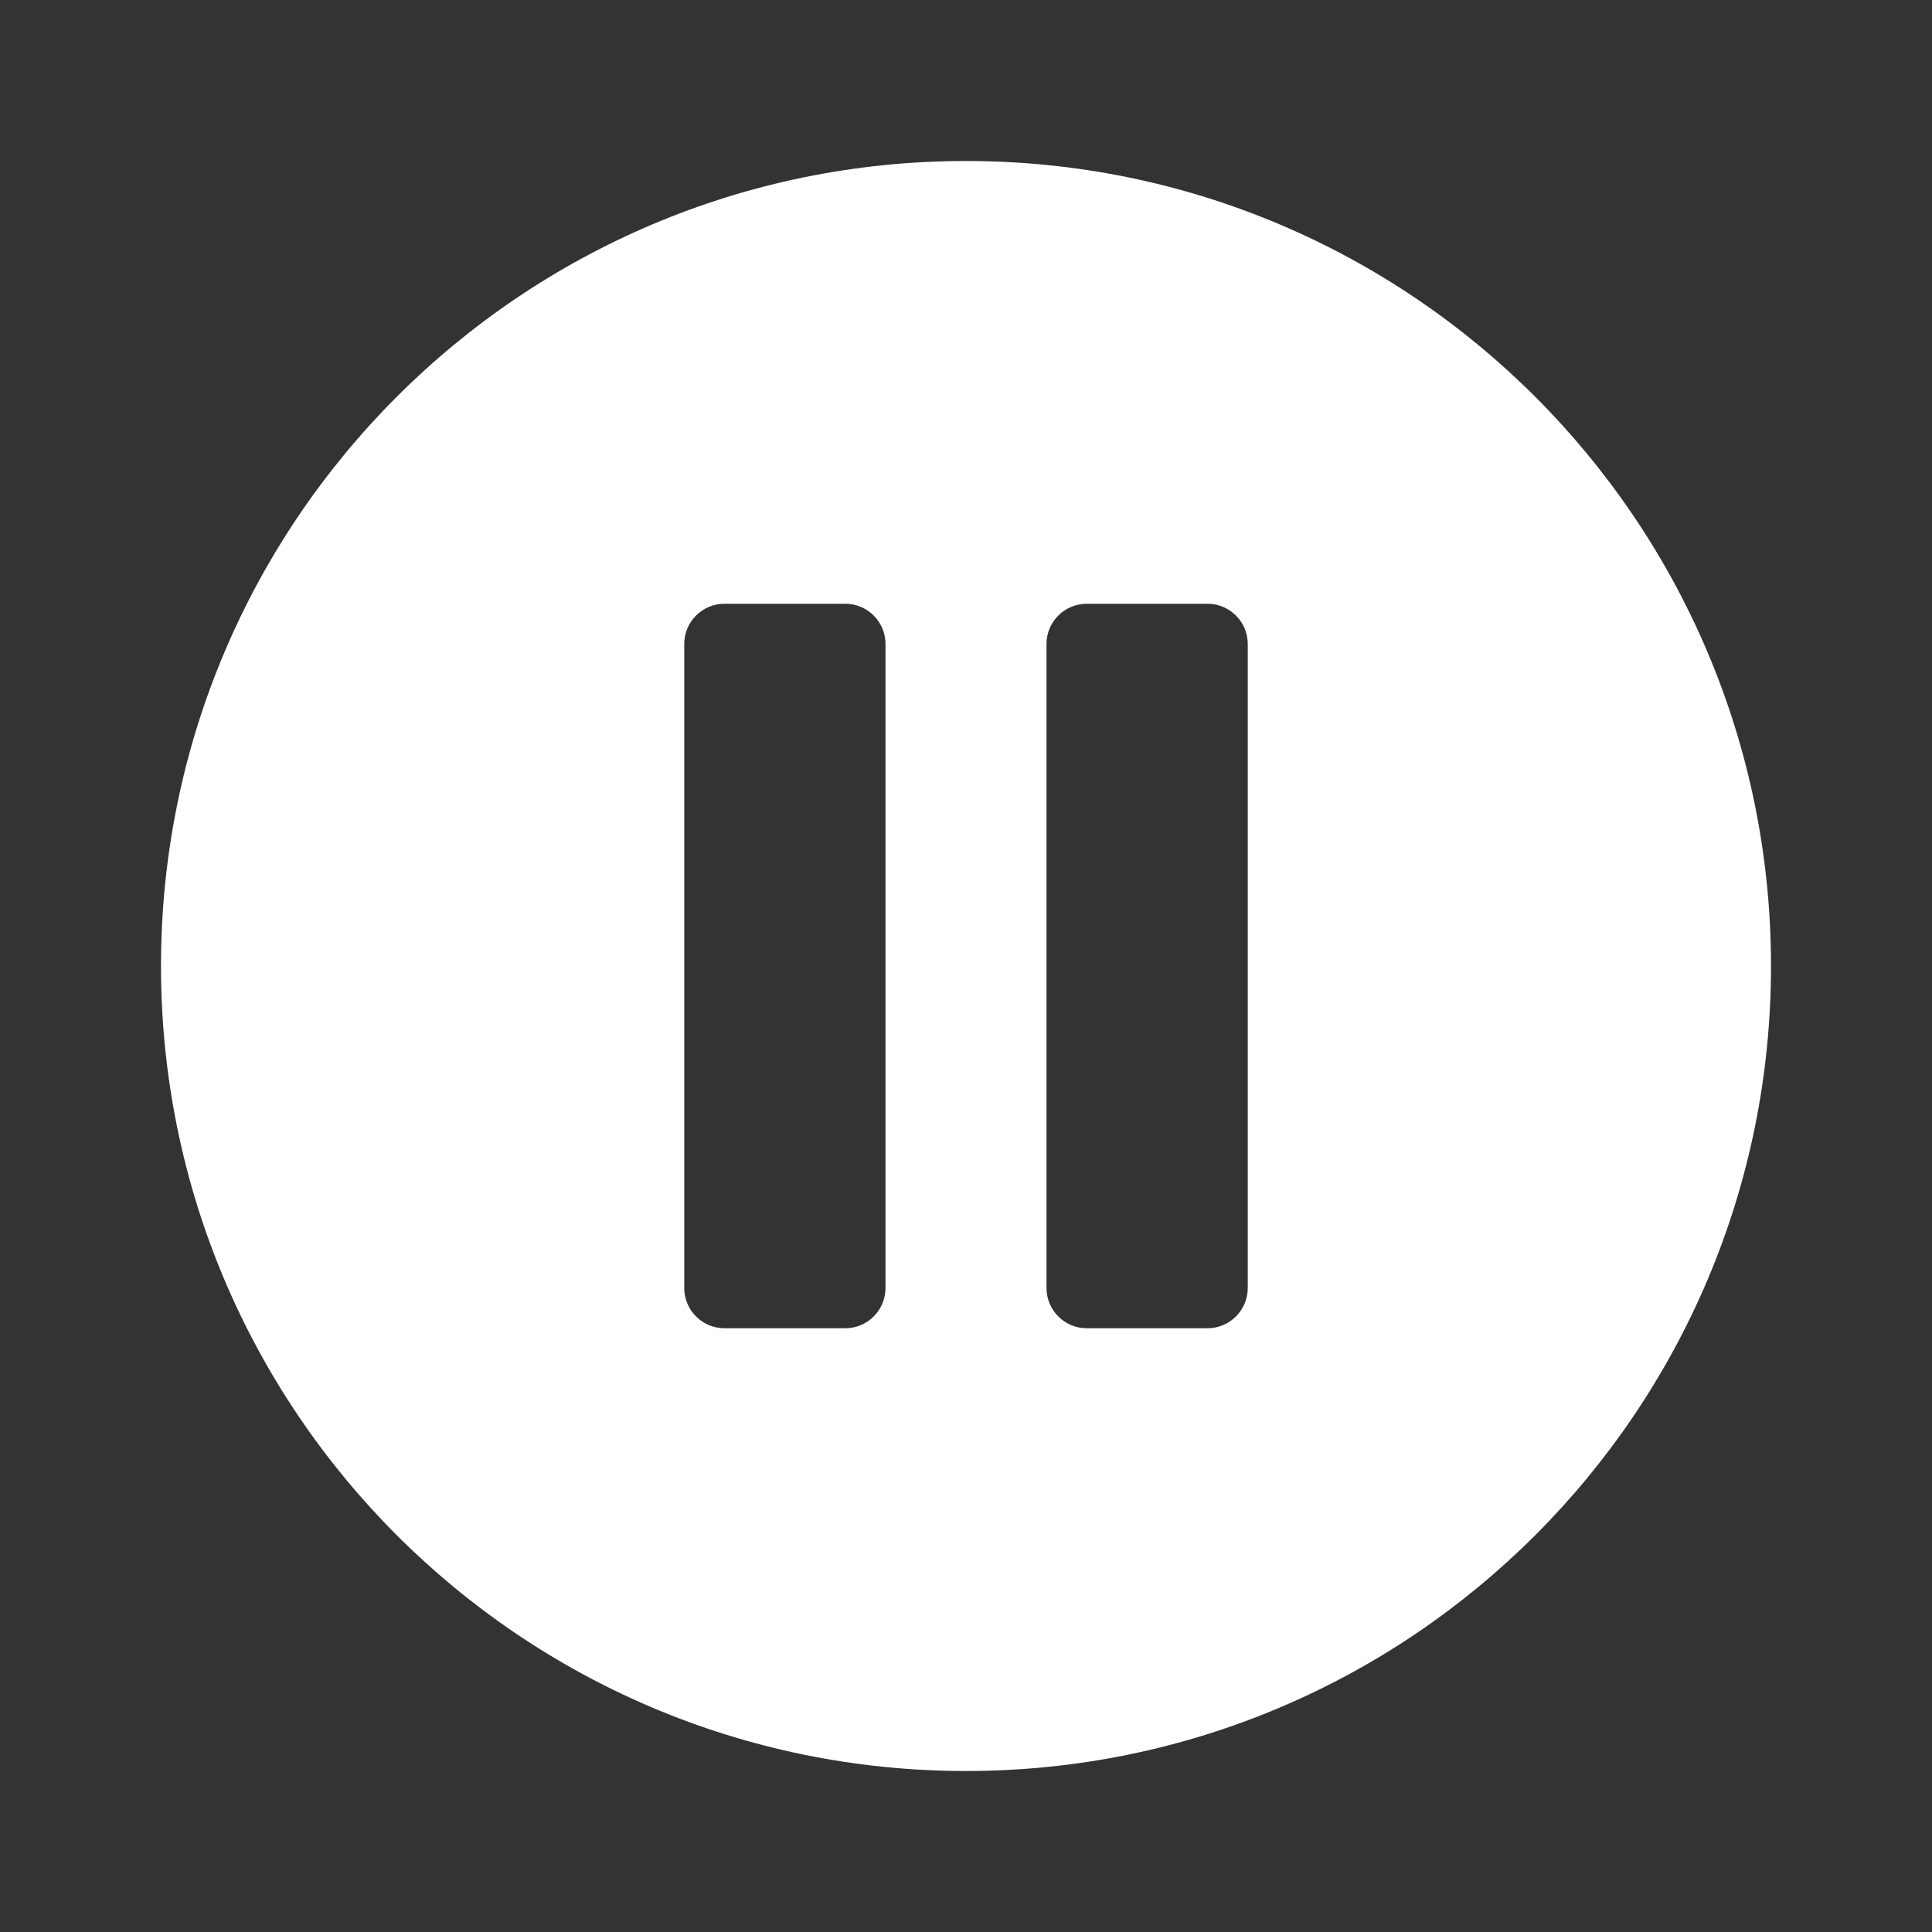 <svg width="48" height="48" viewBox="0 0 48 48" fill="none" xmlns="http://www.w3.org/2000/svg">
<rect x="0" y="0" width="48" height="48" fill="#333333" stroke="none"/>
<path fill-rule="evenodd" clip-rule="evenodd" d="M44 24C44 35.046 35.046 44 24 44C12.954 44 4 35.046 4 24C4 12.954 12.954 4 24 4C35.046 4 44 12.954 44 24ZM17 16C17 15.448 17.448 15 18 15H21C21.552 15 22 15.448 22 16V32C22 32.552 21.552 33 21 33H18C17.448 33 17 32.552 17 32V16ZM27 15C26.448 15 26 15.448 26 16V32C26 32.552 26.448 33 27 33H30C30.552 33 31 32.552 31 32V16C31 15.448 30.552 15 30 15H27Z" fill="white"/>
</svg>

